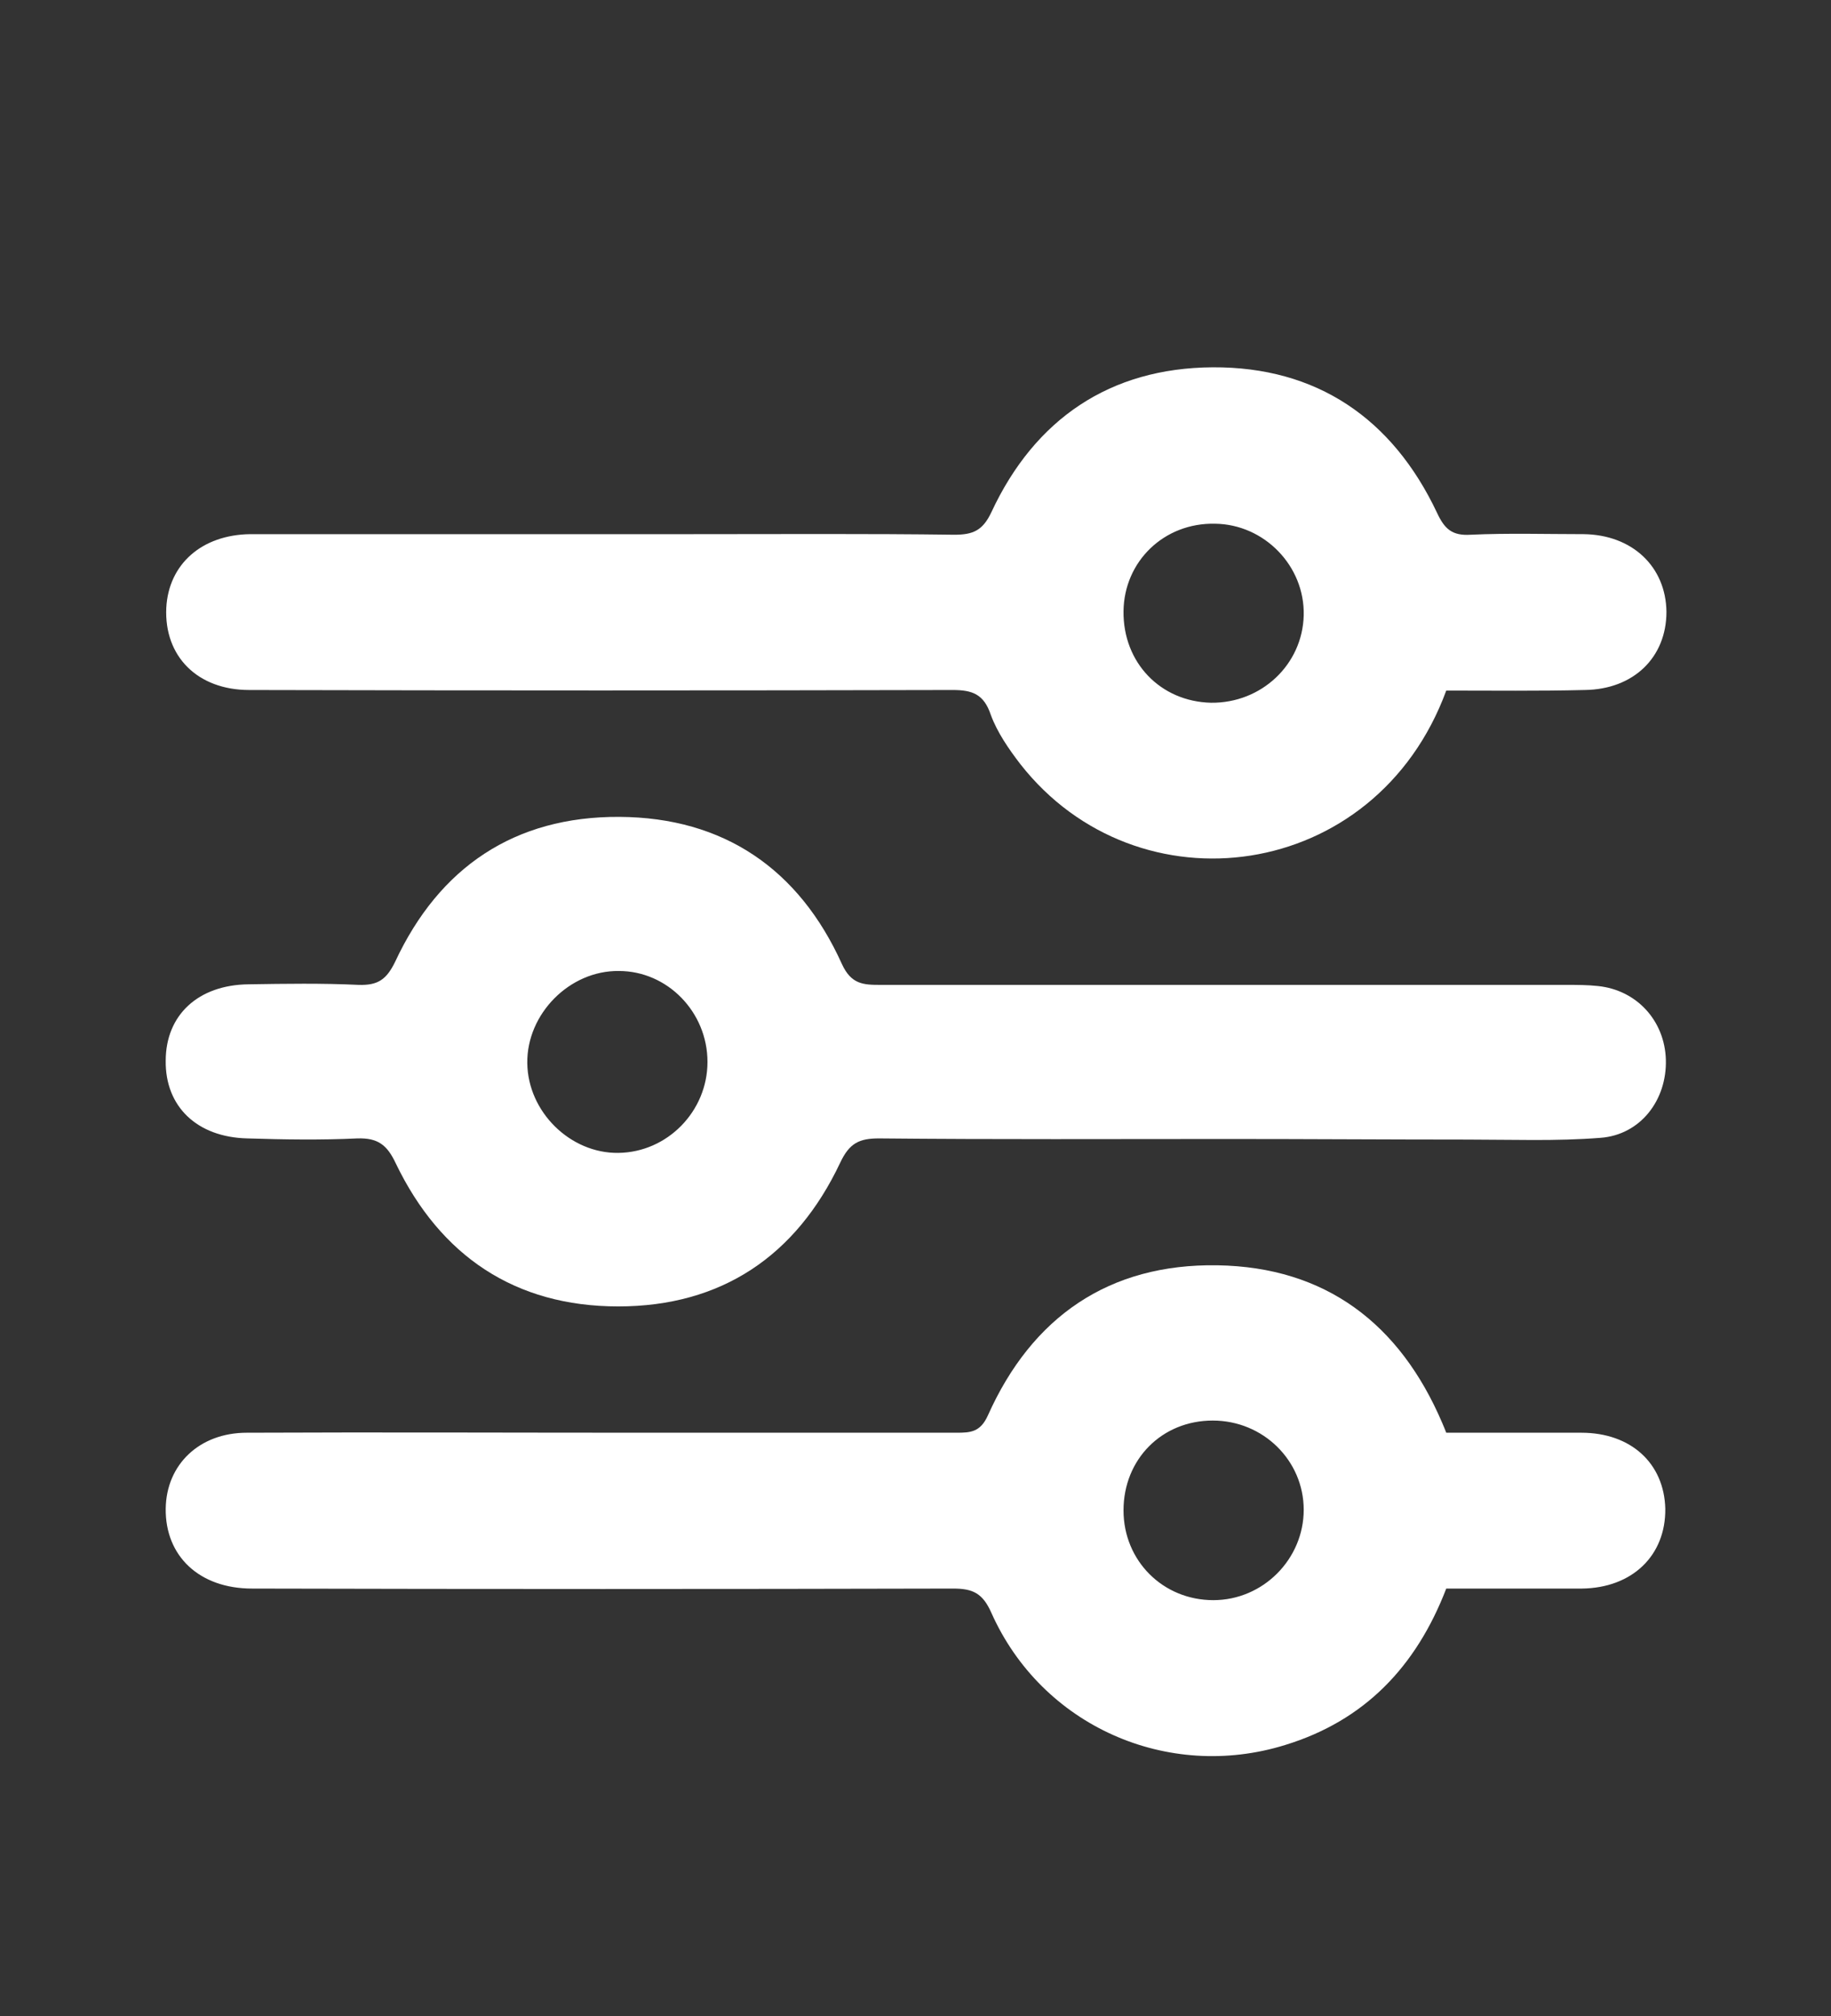<?xml version="1.0" encoding="utf-8"?>
<!-- Generator: Adobe Illustrator 24.0.1, SVG Export Plug-In . SVG Version: 6.00 Build 0)  -->
<svg version="1.1" id="Layer_1" xmlns="http://www.w3.org/2000/svg" xmlns:xlink="http://www.w3.org/1999/xlink" x="0px" y="0px"
	 viewBox="0 0 316 348" style="enable-background:new 0 0 316 348;" xml:space="preserve">
<rect x="0" y="0" width="316" height="348" fill="#333333" stroke="none"/>
<style type="text/css">
	.st0{fill:#FFFFFF;}
</style>
<g>
	<path class="st0" d="M249.6,119.2c-12.2,33.2-53.3,38.5-73.5,12.7c-2-2.6-4-5.5-5.1-8.5c-1.2-3.6-3.2-4.3-6.6-4.3
		c-40.5,0.1-81,0.1-121.4,0c-8.9,0-14.7-5.8-14.3-14.2c0.4-7.5,6.1-12.6,14.5-12.7c25.5,0,51,0,76.5,0c15,0,30-0.1,45,0.1
		c3.2,0,4.9-0.7,6.4-3.9c7.5-16.1,20.5-24.9,38.2-25c17.9-0.1,31,8.8,38.7,25.1c1.3,2.8,2.6,4,5.8,3.8c6.5-0.3,13-0.1,19.5-0.1
		c8.4,0.1,14.2,5.6,14.3,13.4c0,7.9-5.7,13.4-14.1,13.5C265.5,119.3,257.6,119.2,249.6,119.2z M193.9,105.5
		c-0.1,8.9,6.4,15.6,15.1,15.8c8.7,0.1,15.8-6.6,16-15.1c0.2-8.5-6.8-15.7-15.3-15.8C200.9,90.2,194,96.9,193.9,105.5z"/>
	<path class="st0" d="M249.6,274.2c-5.2,13.5-14.1,22.8-27.8,27c-20.3,6.3-42-3.3-50.7-22.8c-1.5-3.4-3.2-4.2-6.6-4.2
		c-40.3,0.1-80.6,0.1-121,0c-9.1,0-15-5.6-14.9-13.8c0.1-7.6,5.8-13.1,14-13.1c22.8-0.1,45.6,0,68.5,0c18,0,36,0,54,0
		c2.4,0,4.1-0.1,5.4-3c7.6-17,20.9-26.2,39.6-25.9c18.7,0.3,31.5,10.1,38.8,27.2c0.2,0.5,0.4,0.9,0.7,1.7c7.7,0,15.5,0,23.3,0
		c8.6,0,14.3,5.3,14.5,13.1c0.1,8.1-5.7,13.7-14.4,13.8C265.3,274.2,257.7,274.2,249.6,274.2z M209.4,276.2
		c8.6,0,15.6-7.1,15.6-15.6c0-8.5-7-15.4-15.7-15.4c-8.8,0-15.4,6.7-15.4,15.5C193.9,269.4,200.7,276.2,209.4,276.2z"/>
	<path class="st0" d="M212.2,196.6c-20.2,0-40.3,0.1-60.5-0.1c-3.4,0-5.1,0.8-6.7,4.2c-7.6,16.1-20.5,24.8-38.3,24.8
		c-17.8,0-30.7-8.7-38.4-24.7c-1.5-3.2-3.1-4.4-6.6-4.3c-6.3,0.3-12.7,0.2-19,0c-8.7-0.2-14.2-5.5-14.1-13.4
		c0-7.9,5.6-13.1,14.3-13.2c6.3-0.1,12.7-0.2,19,0.1c3.3,0.1,4.8-0.9,6.3-4c7.6-16.3,20.6-25.1,38.7-25c18,0.1,31,9,38.4,25.4
		c1.6,3.5,3.7,3.6,6.6,3.6c39.5,0,78.9,0,118.4,0c1.8,0,3.7,0,5.5,0.2c6.7,0.7,11.5,6,11.7,12.7c0.2,7-4.4,13-11.3,13.5
		c-7.6,0.6-15.3,0.3-23,0.3C239.5,196.7,225.8,196.6,212.2,196.6z M122.1,183.3c0-8.6-6.9-15.7-15.3-15.7
		c-8.5-0.1-15.9,7.4-15.8,15.9c0.1,8.4,7.4,15.6,15.7,15.5C115.2,198.9,122.1,191.8,122.1,183.3z"/>
</g>
</svg>
